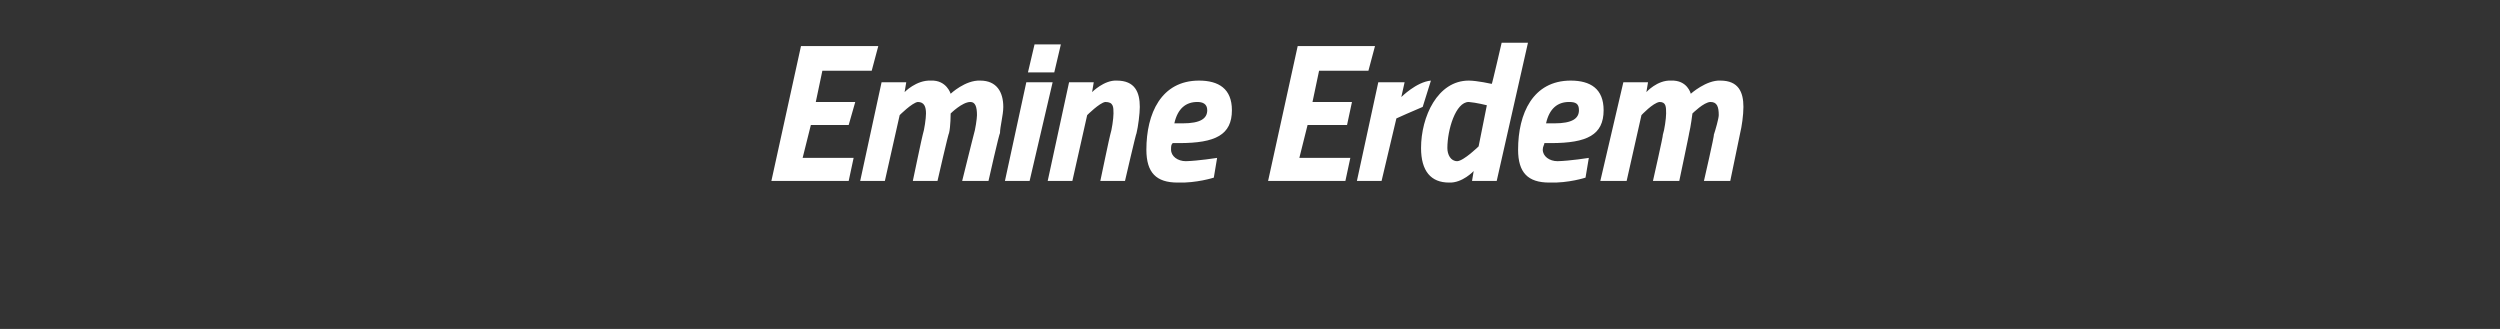 <?xml version="1.0" standalone="no"?><!DOCTYPE svg PUBLIC "-//W3C//DTD SVG 1.1//EN" "http://www.w3.org/Graphics/SVG/1.1/DTD/svg11.dtd"><svg xmlns="http://www.w3.org/2000/svg" version="1.1" width="152px" height="20px" viewBox="0 0 152 20"><rect x="0" y="0" width="152" height="20" fill="#333333" stroke="none"/>  <desc>Emine Erdem</desc>  <defs/>  <g id="Polygon382547">    <path d="M 48.7 2.8 L 53.4 2.8 L 53 4.3 L 50 4.3 L 49.6 6.2 L 52 6.2 L 51.6 7.6 L 49.3 7.6 L 48.8 9.6 L 51.9 9.6 L 51.6 11 L 46.9 11 L 48.7 2.8 Z M 55.5 11 C 55.5 11 56.09 8.18 56.1 8.2 C 56.2 7.9 56.3 7.2 56.3 6.9 C 56.3 6.5 56.2 6.2 55.8 6.2 C 55.45 6.25 54.7 7 54.7 7 L 53.8 11 L 52.3 11 L 53.6 5 L 55.1 5 L 55 5.6 C 55 5.6 55.71 4.86 56.6 4.9 C 57.55 4.86 57.8 5.7 57.8 5.7 C 57.8 5.7 58.69 4.86 59.6 4.9 C 60.6 4.9 61 5.6 61 6.5 C 61 7 60.8 7.7 60.8 8.1 C 60.76 8.06 60.1 11 60.1 11 L 58.5 11 C 58.5 11 59.2 8.18 59.2 8.2 C 59.3 7.9 59.4 7.2 59.4 7 C 59.4 6.5 59.3 6.2 59 6.2 C 58.5 6.2 57.8 6.9 57.8 6.9 C 57.8 6.9 57.8 7.7 57.7 8.1 C 57.67 8.06 57 11 57 11 L 55.5 11 Z M 62.4 5 L 64 5 L 62.6 11 L 61.1 11 L 62.4 5 Z M 62.9 2.7 L 64.5 2.7 L 64.1 4.4 L 62.5 4.4 L 62.9 2.7 Z M 63.7 11 L 65 5 L 66.5 5 L 66.4 5.6 C 66.4 5.6 67.13 4.86 67.9 4.9 C 69 4.9 69.3 5.6 69.3 6.5 C 69.3 6.9 69.2 7.7 69.1 8.1 C 69.08 8.06 68.4 11 68.4 11 L 66.9 11 C 66.9 11 67.49 8.18 67.5 8.2 C 67.6 7.9 67.7 7.2 67.7 6.9 C 67.7 6.5 67.7 6.2 67.2 6.2 C 66.85 6.25 66.1 7 66.1 7 L 65.2 11 L 63.7 11 Z M 74 9.6 L 73.8 10.8 C 73.8 10.8 72.75 11.14 71.6 11.1 C 70.3 11.1 69.7 10.5 69.7 9.1 C 69.7 6.9 70.6 4.9 72.9 4.9 C 74.1 4.9 74.9 5.4 74.9 6.7 C 74.9 8.2 73.9 8.7 71.7 8.7 C 71.7 8.7 71.3 8.7 71.3 8.7 C 71.2 8.8 71.2 8.9 71.2 9.1 C 71.2 9.5 71.6 9.8 72.1 9.8 C 72.86 9.78 74 9.6 74 9.6 Z M 71.9 7.5 C 73 7.5 73.4 7.2 73.4 6.7 C 73.4 6.3 73.1 6.2 72.8 6.2 C 72.1 6.2 71.6 6.6 71.4 7.5 C 71.4 7.5 71.9 7.5 71.9 7.5 Z M 78.9 2.8 L 83.6 2.8 L 83.2 4.3 L 80.2 4.3 L 79.8 6.2 L 82.2 6.2 L 81.9 7.6 L 79.5 7.6 L 79 9.6 L 82.1 9.6 L 81.8 11 L 77.1 11 L 78.9 2.8 Z M 83.8 5 L 85.4 5 L 85.2 5.9 C 85.2 5.9 86.12 4.98 87 4.9 C 87 4.9 86.5 6.5 86.5 6.5 C 85.96 6.72 84.9 7.2 84.9 7.2 L 84 11 L 82.5 11 L 83.8 5 Z M 91 11 L 89.5 11 L 89.6 10.4 C 89.6 10.4 88.91 11.14 88.1 11.1 C 87 11.1 86.4 10.4 86.4 9 C 86.4 7.1 87.4 4.9 89.3 4.9 C 89.8 4.9 90.7 5.1 90.7 5.1 C 90.72 5.12 91.3 2.6 91.3 2.6 L 92.9 2.6 L 91 11 Z M 90.4 6.4 C 90.4 6.4 89.77 6.24 89.3 6.2 C 88.5 6.2 88 7.9 88 9 C 88 9.4 88.2 9.8 88.6 9.8 C 89 9.78 89.9 8.9 89.9 8.9 L 90.4 6.4 Z M 96.6 9.6 L 96.4 10.8 C 96.4 10.8 95.37 11.14 94.2 11.1 C 92.9 11.1 92.3 10.5 92.3 9.1 C 92.3 6.9 93.2 4.9 95.5 4.9 C 96.7 4.9 97.5 5.4 97.5 6.7 C 97.5 8.2 96.5 8.7 94.3 8.7 C 94.3 8.7 93.9 8.7 93.9 8.7 C 93.9 8.8 93.8 8.9 93.8 9.1 C 93.8 9.5 94.2 9.8 94.7 9.8 C 95.48 9.78 96.6 9.6 96.6 9.6 Z M 94.5 7.5 C 95.6 7.5 96 7.2 96 6.7 C 96 6.3 95.8 6.2 95.4 6.2 C 94.7 6.2 94.2 6.6 94 7.5 C 94 7.5 94.5 7.5 94.5 7.5 Z M 100.5 11 C 100.5 11 101.14 8.18 101.1 8.2 C 101.2 7.9 101.3 7.2 101.3 6.9 C 101.3 6.5 101.3 6.2 100.9 6.2 C 100.5 6.25 99.8 7 99.8 7 L 98.9 11 L 97.3 11 L 98.7 5 L 100.2 5 L 100.1 5.6 C 100.1 5.6 100.76 4.86 101.6 4.9 C 102.6 4.86 102.8 5.7 102.8 5.7 C 102.8 5.7 103.74 4.86 104.6 4.9 C 105.7 4.9 106 5.6 106 6.5 C 106 7 105.9 7.7 105.8 8.1 C 105.81 8.06 105.2 11 105.2 11 L 103.6 11 C 103.6 11 104.25 8.18 104.2 8.2 C 104.3 7.9 104.5 7.2 104.5 7 C 104.5 6.5 104.4 6.2 104 6.2 C 103.6 6.2 102.9 6.9 102.9 6.9 C 102.9 6.9 102.8 7.7 102.7 8.1 C 102.72 8.06 102.1 11 102.1 11 L 100.5 11 Z " stroke="none" fill="#fff"/>  </g></svg>